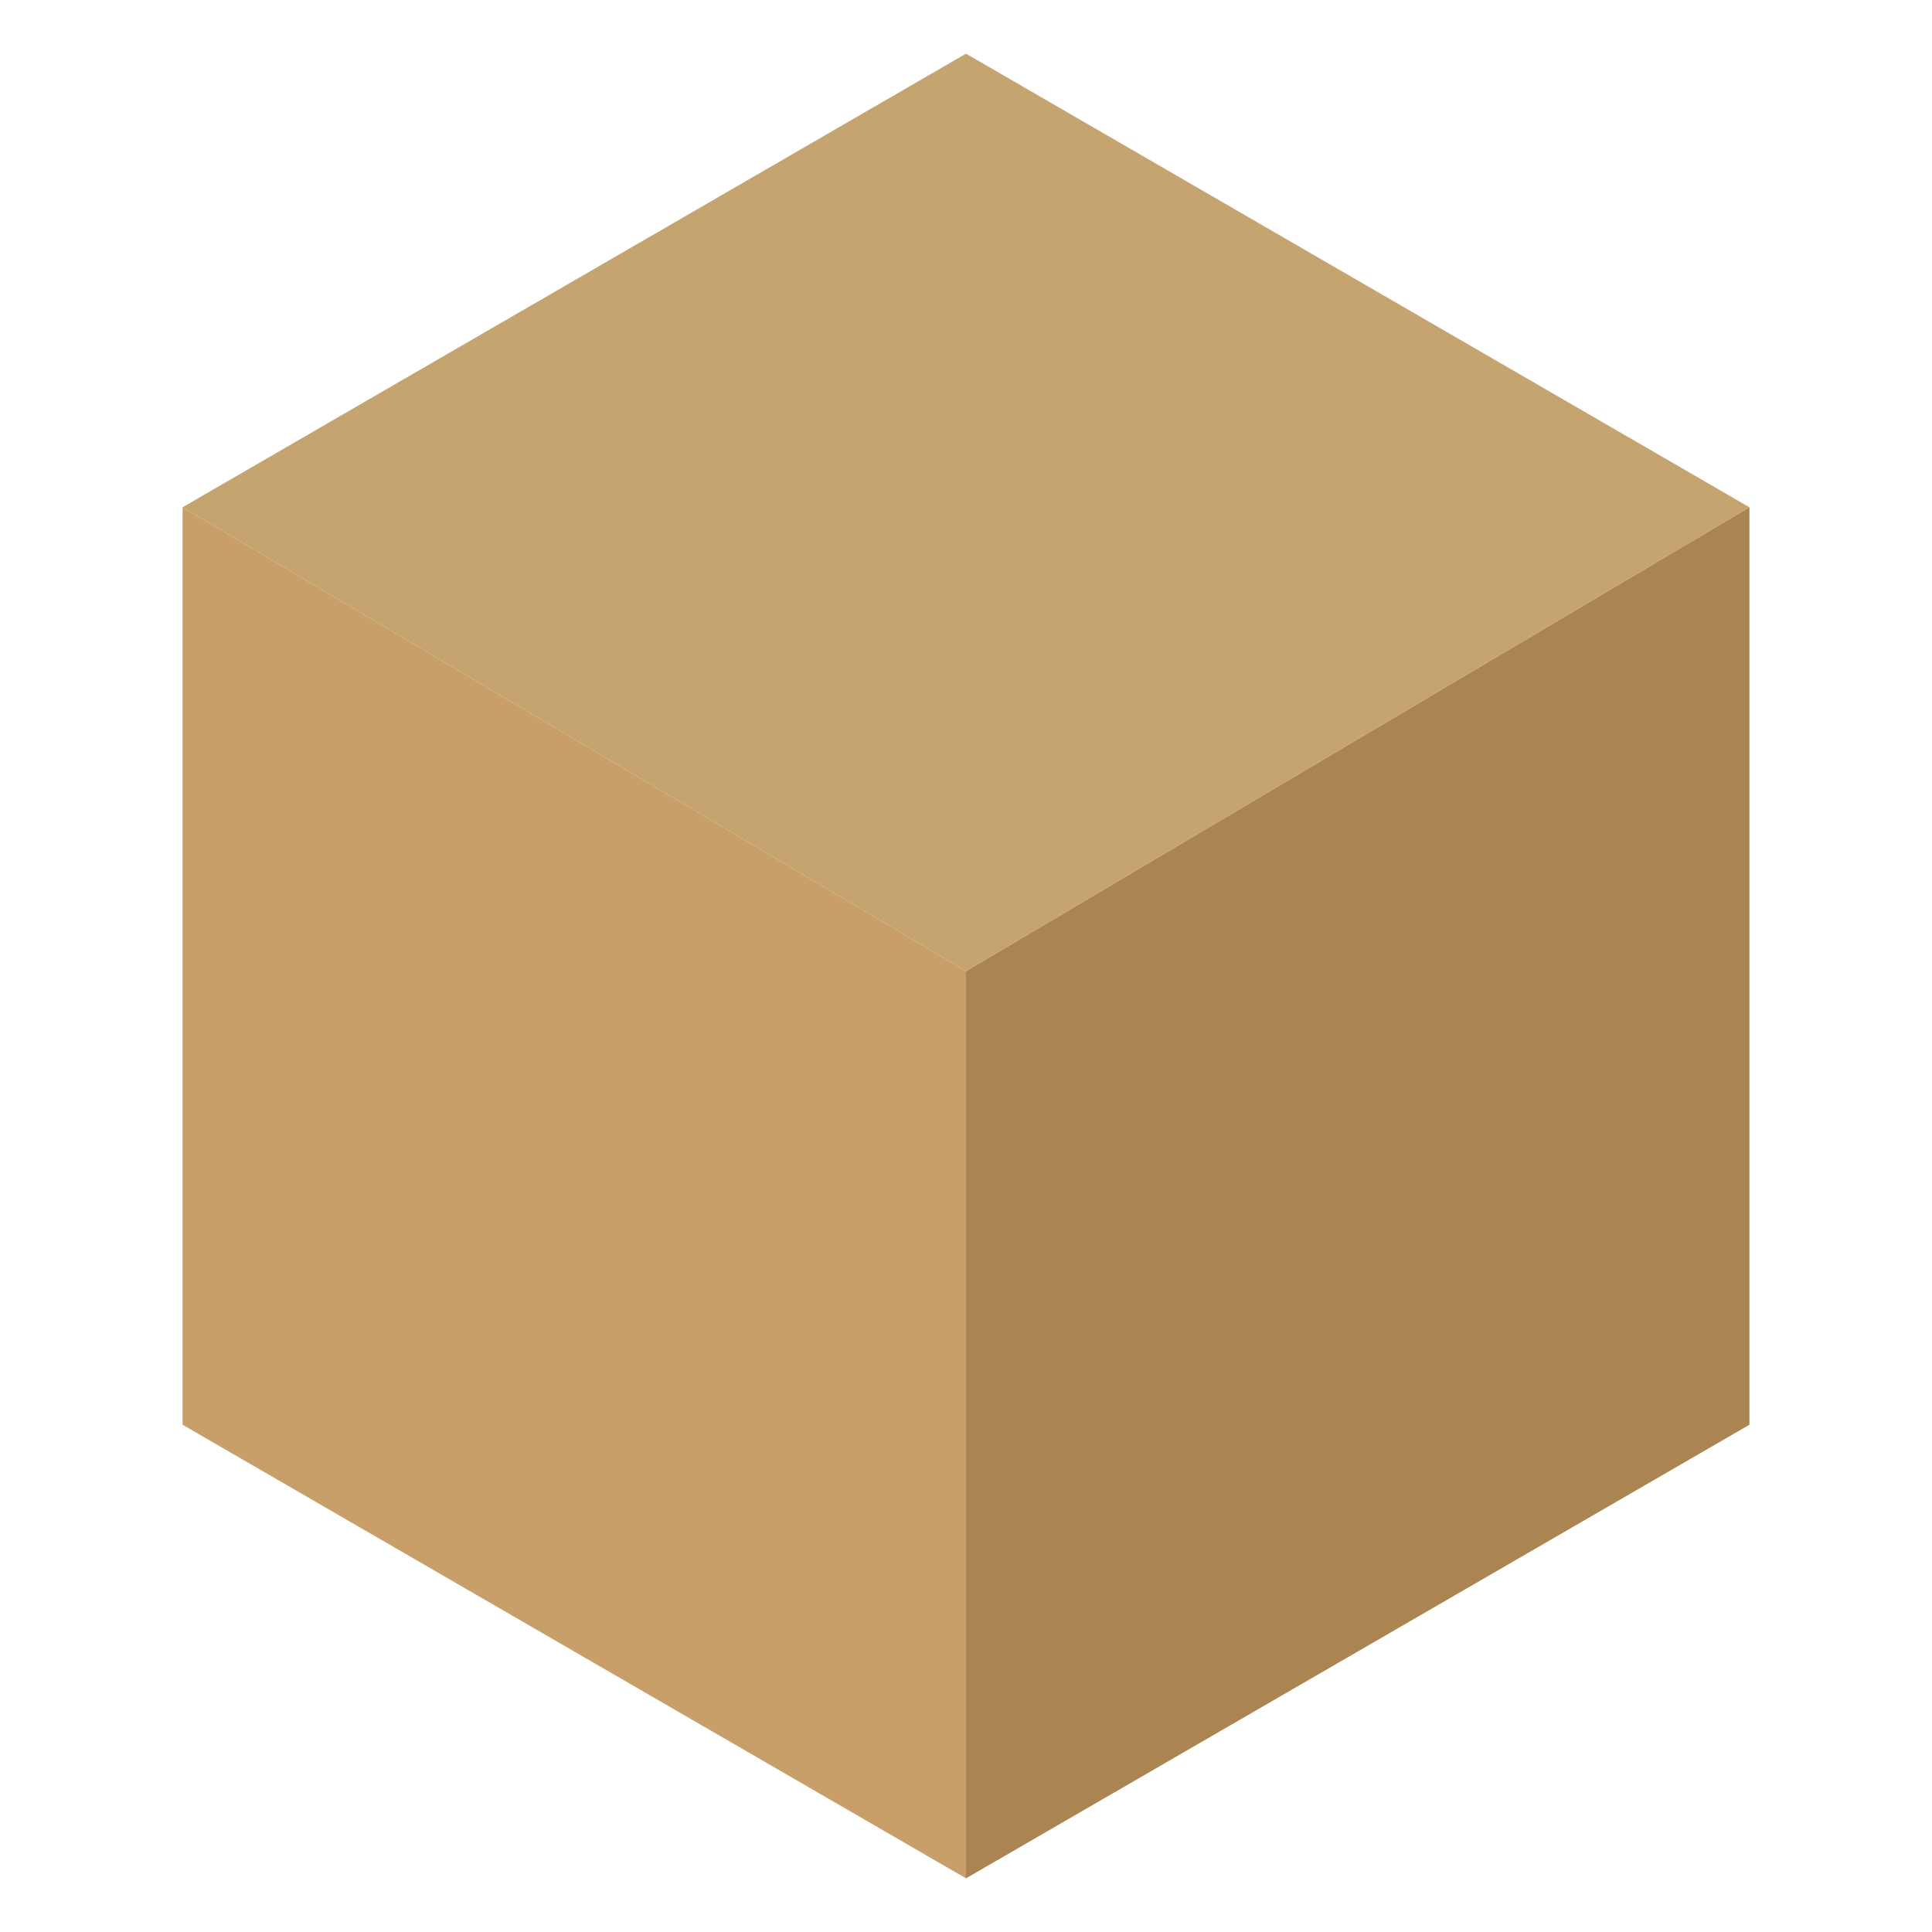 <svg xmlns="http://www.w3.org/2000/svg" viewBox="0 0 18 18"><path fill="#aa8551" d="M16.299 4.726v8.548L9 17.5V9.048l7.299-4.322z"/><path fill="#c5a46f" d="M16.299 4.726L9 9.048 1.701 4.726 9 .5l7.299 4.226z"/><path fill="#c89f69" d="M9 9.048V17.5l-7.299-4.226V4.726L9 9.048z"/><script xmlns=""/></svg>
